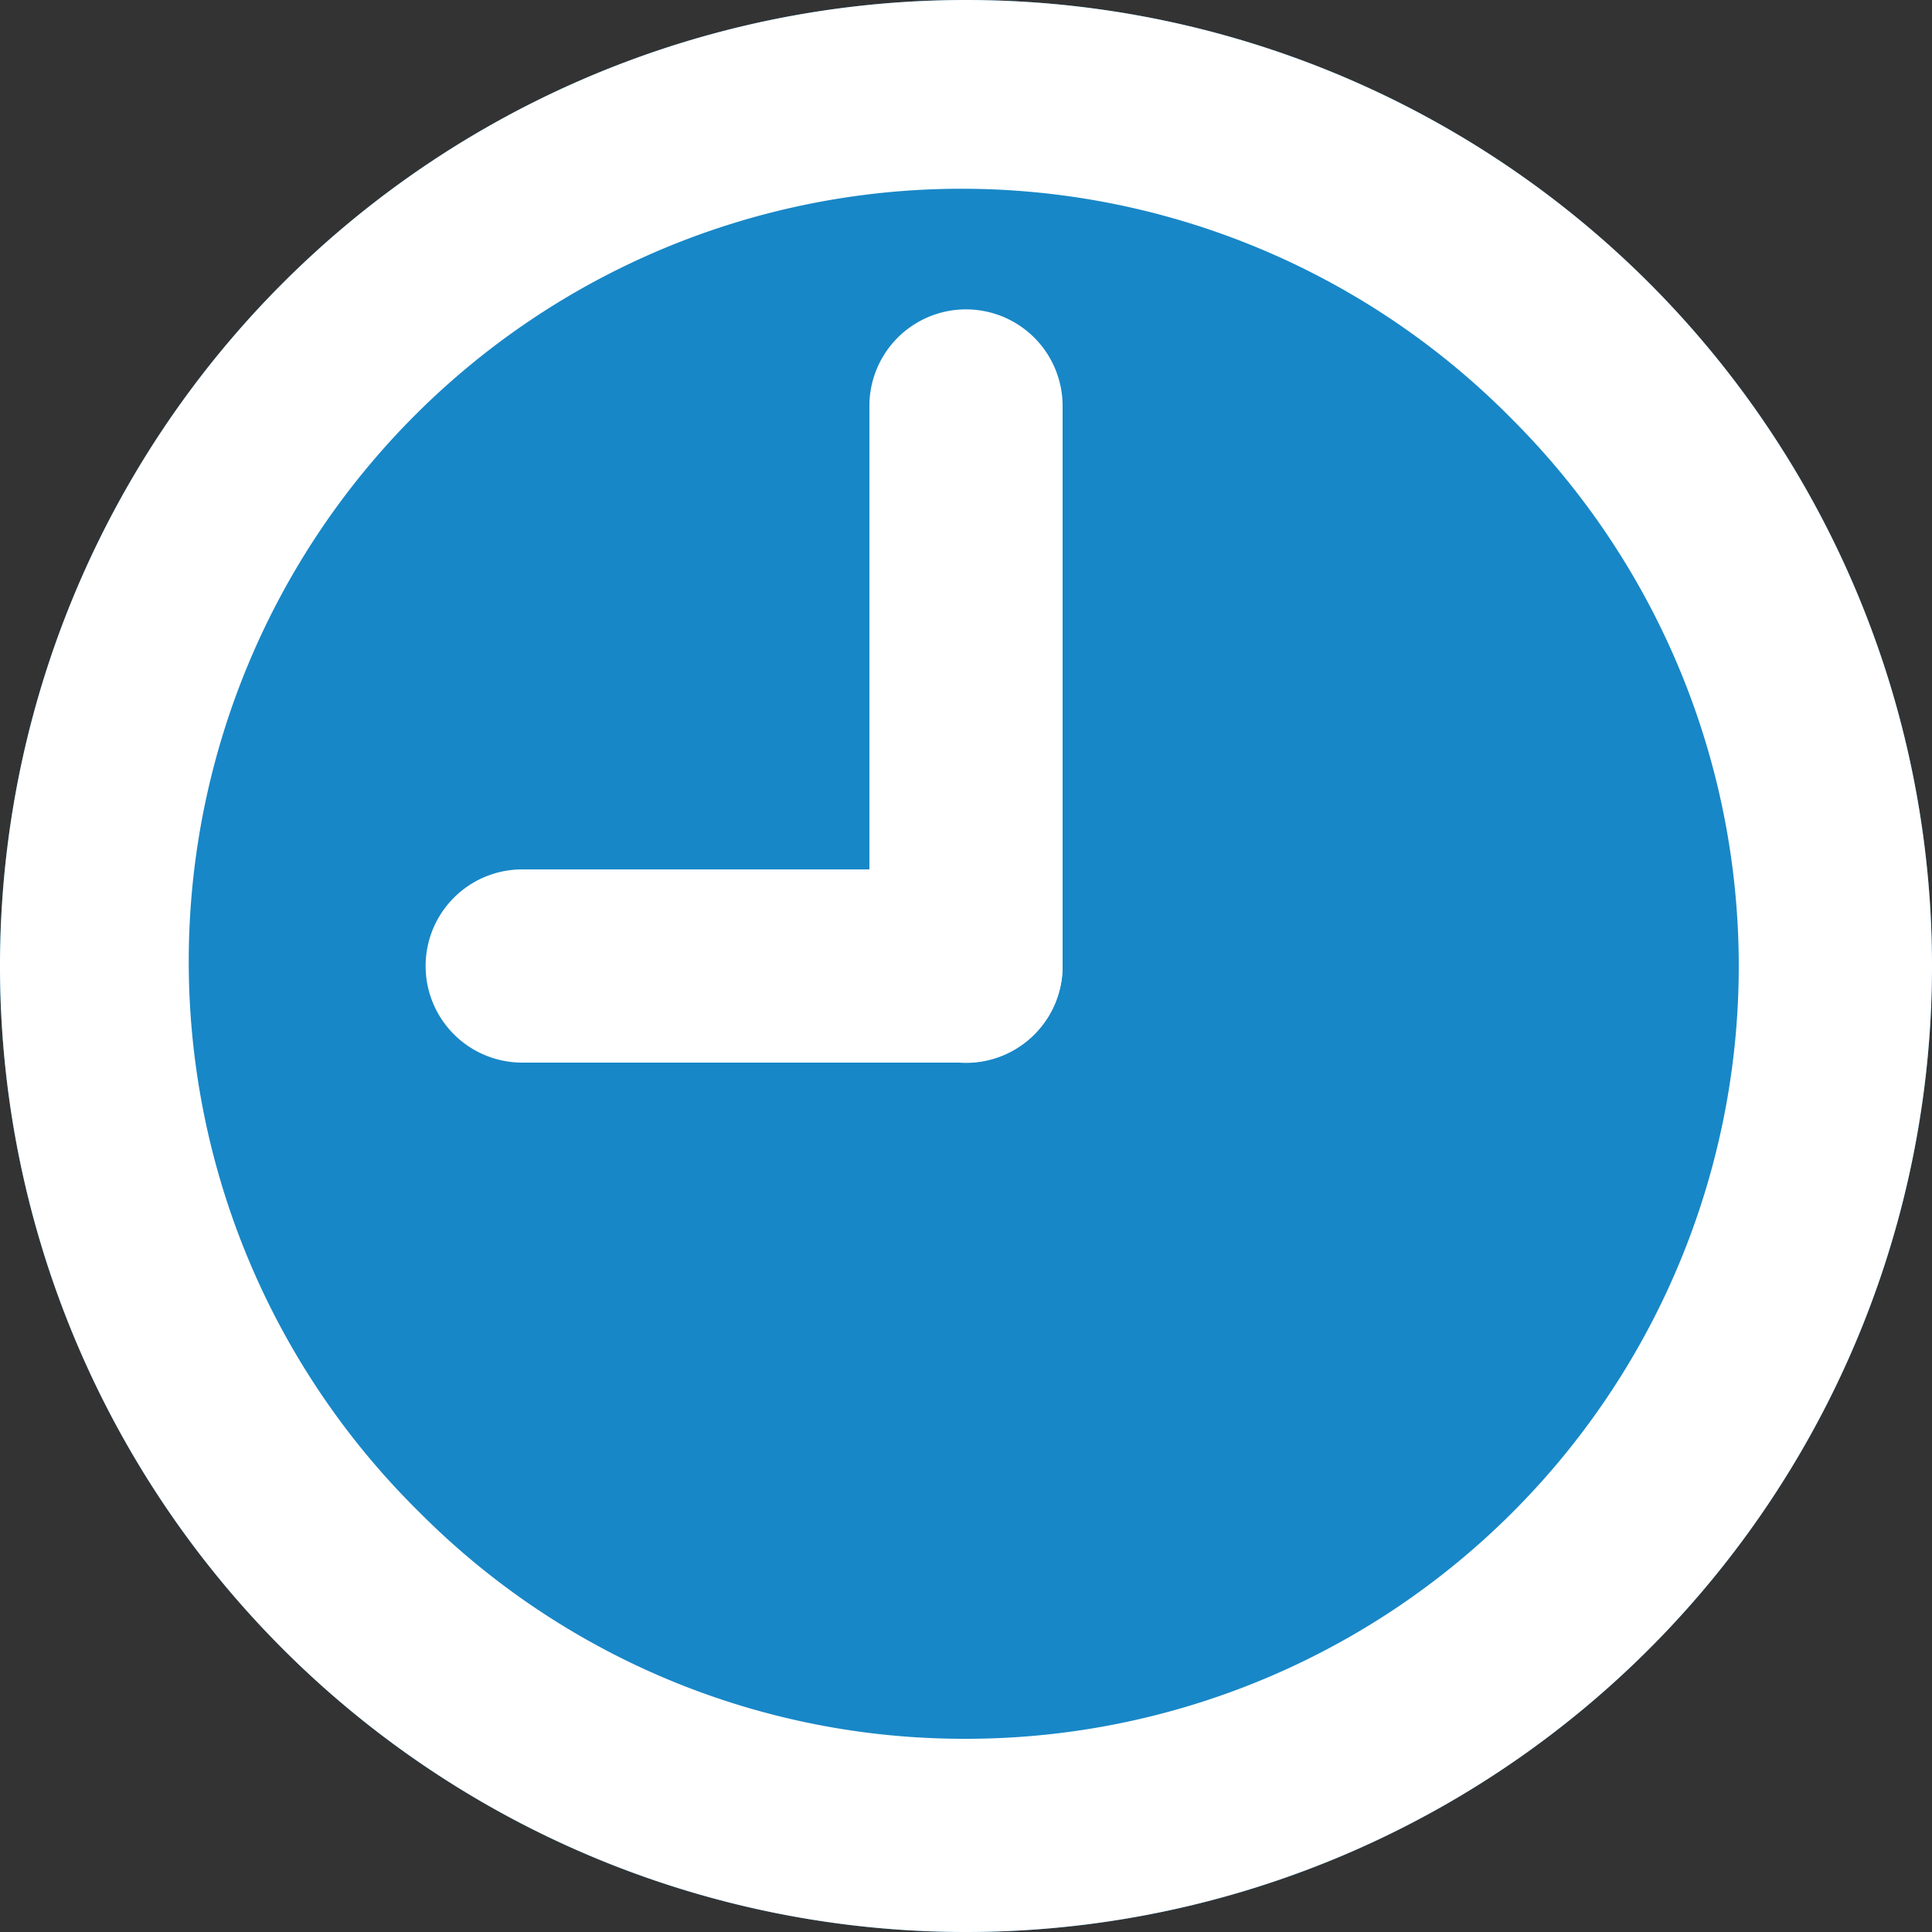 <svg height="30" viewBox="0 0 30 30" width="30" xmlns="http://www.w3.org/2000/svg" xmlns:xlink="http://www.w3.org/1999/xlink"><rect x="0" y="0" width="30" height="30" fill="#333333" stroke="none"/><clipPath id="a"><path d="m0 0h30v30h-30z"/></clipPath><g clip-path="url(#a)"><path d="m15 0a15 15 0 1 1 -15 15 15 15 0 0 1 15-15" fill="#1887c7"/><path d="m13.5-1.5a15 15 0 0 1 15 15 15 15 0 0 1 -15 15 15 15 0 0 1 -15-15 15 15 0 0 1 15-15zm0 27a12 12 0 0 0 8.485-20.485 12 12 0 1 0 -16.97 16.97 11.921 11.921 0 0 0 8.485 3.515z" fill="#fff" transform="translate(1.5 1.5)"/><path d="m0 8.7v-8.7" fill="#1887c7" transform="translate(15 6.304)"/><path d="m0 10.2a1.5 1.5 0 0 1 -1.5-1.5v-8.7a1.5 1.5 0 0 1 1.5-1.5 1.5 1.5 0 0 1 1.5 1.5v8.7a1.5 1.5 0 0 1 -1.5 1.5z" fill="#fff" transform="translate(15 6.304)"/><path d="m6.891 0-6.891.004" fill="#1887c7" transform="translate(8.109 15)"/><path d="m0 1.5a1.5 1.5 0 0 1 -1.5-1.5 1.5 1.5 0 0 1 1.5-1.5h6.891a1.5 1.5 0 0 1 1.5 1.5 1.5 1.5 0 0 1 -1.5 1.5z" fill="#fff" transform="translate(8.109 15)"/></g></svg>